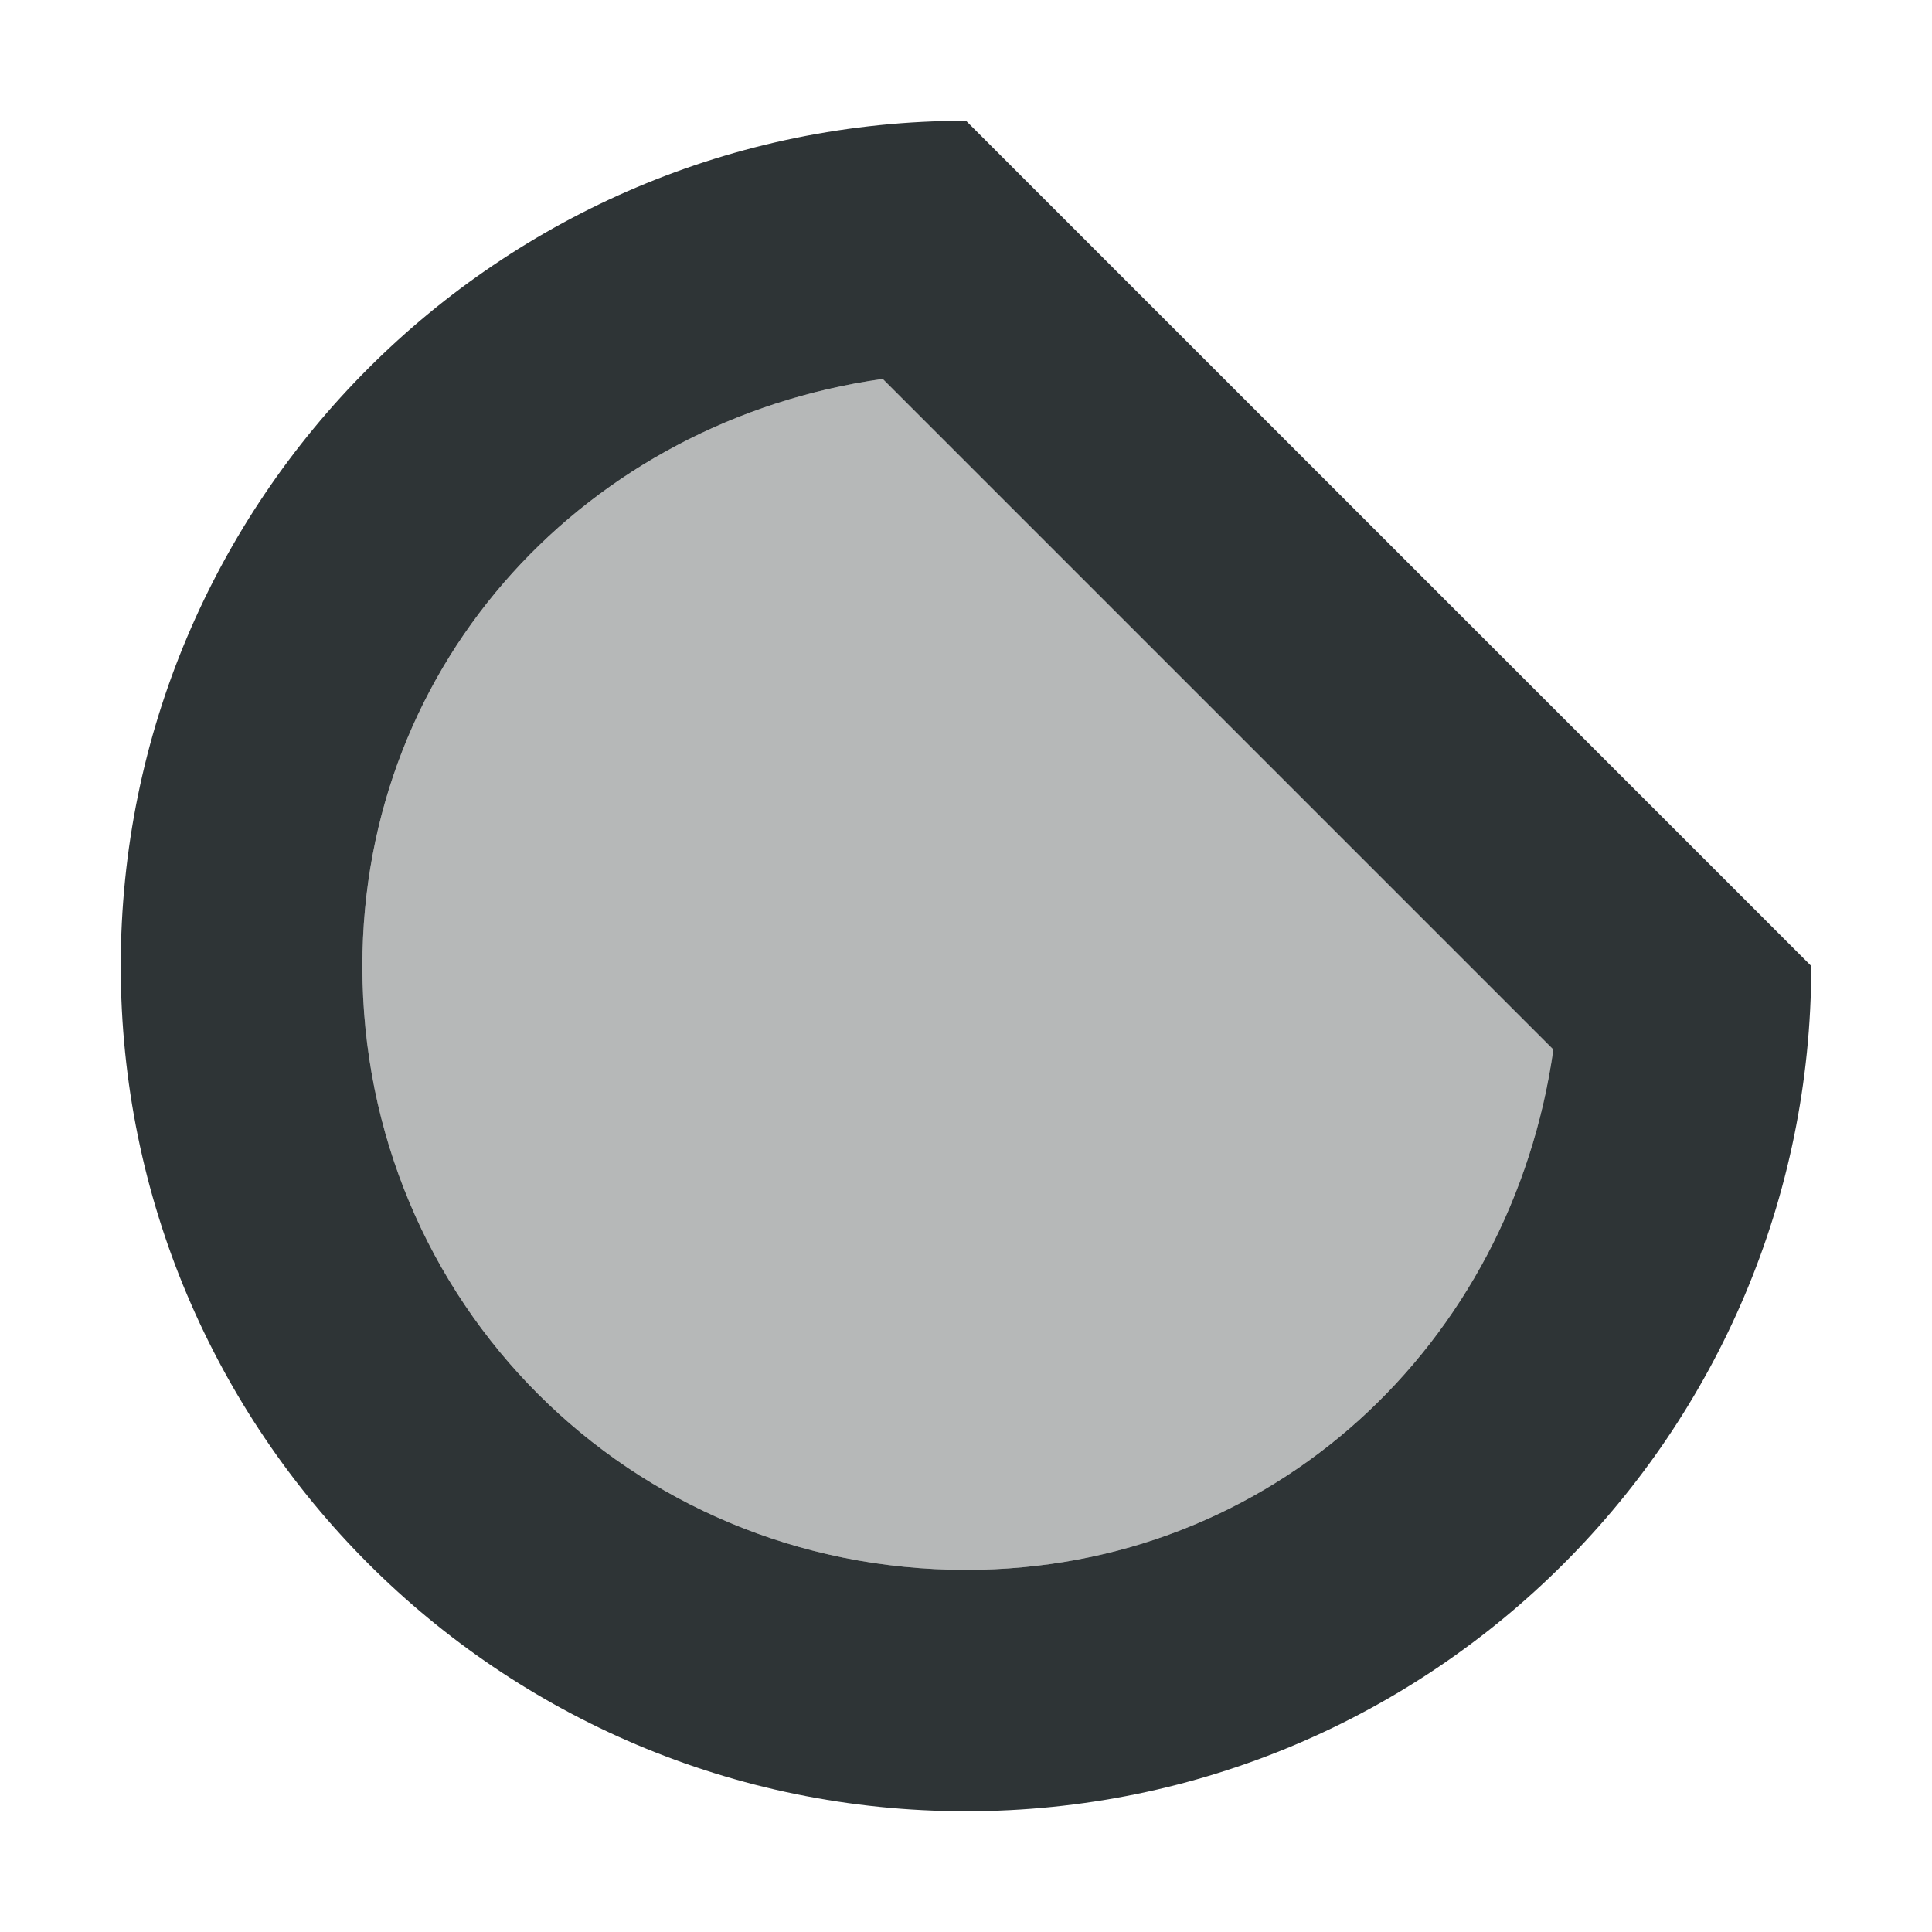 <svg viewBox="0 0 16 16" xmlns="http://www.w3.org/2000/svg"><g fill="#2e3436"><path d="m8 1c-3.866 0-7 3.134-7 7 0 3.866 3.134 7 7 7 3.866 0 7-3.134 7-7zm-.691 2.137 5.555 5.555c-.345 2.436-2.324 4.309-4.863 4.309-2.785 0-5-2.215-5-5 0-2.539 1.873-4.518 4.309-4.863z"/><path d="m7.309 3.137 5.555 5.555c-.345 2.436-2.324 4.309-4.863 4.309-2.785 0-5-2.215-5-5 0-2.539 1.873-4.518 4.309-4.863z" opacity=".35"/></g></svg>
